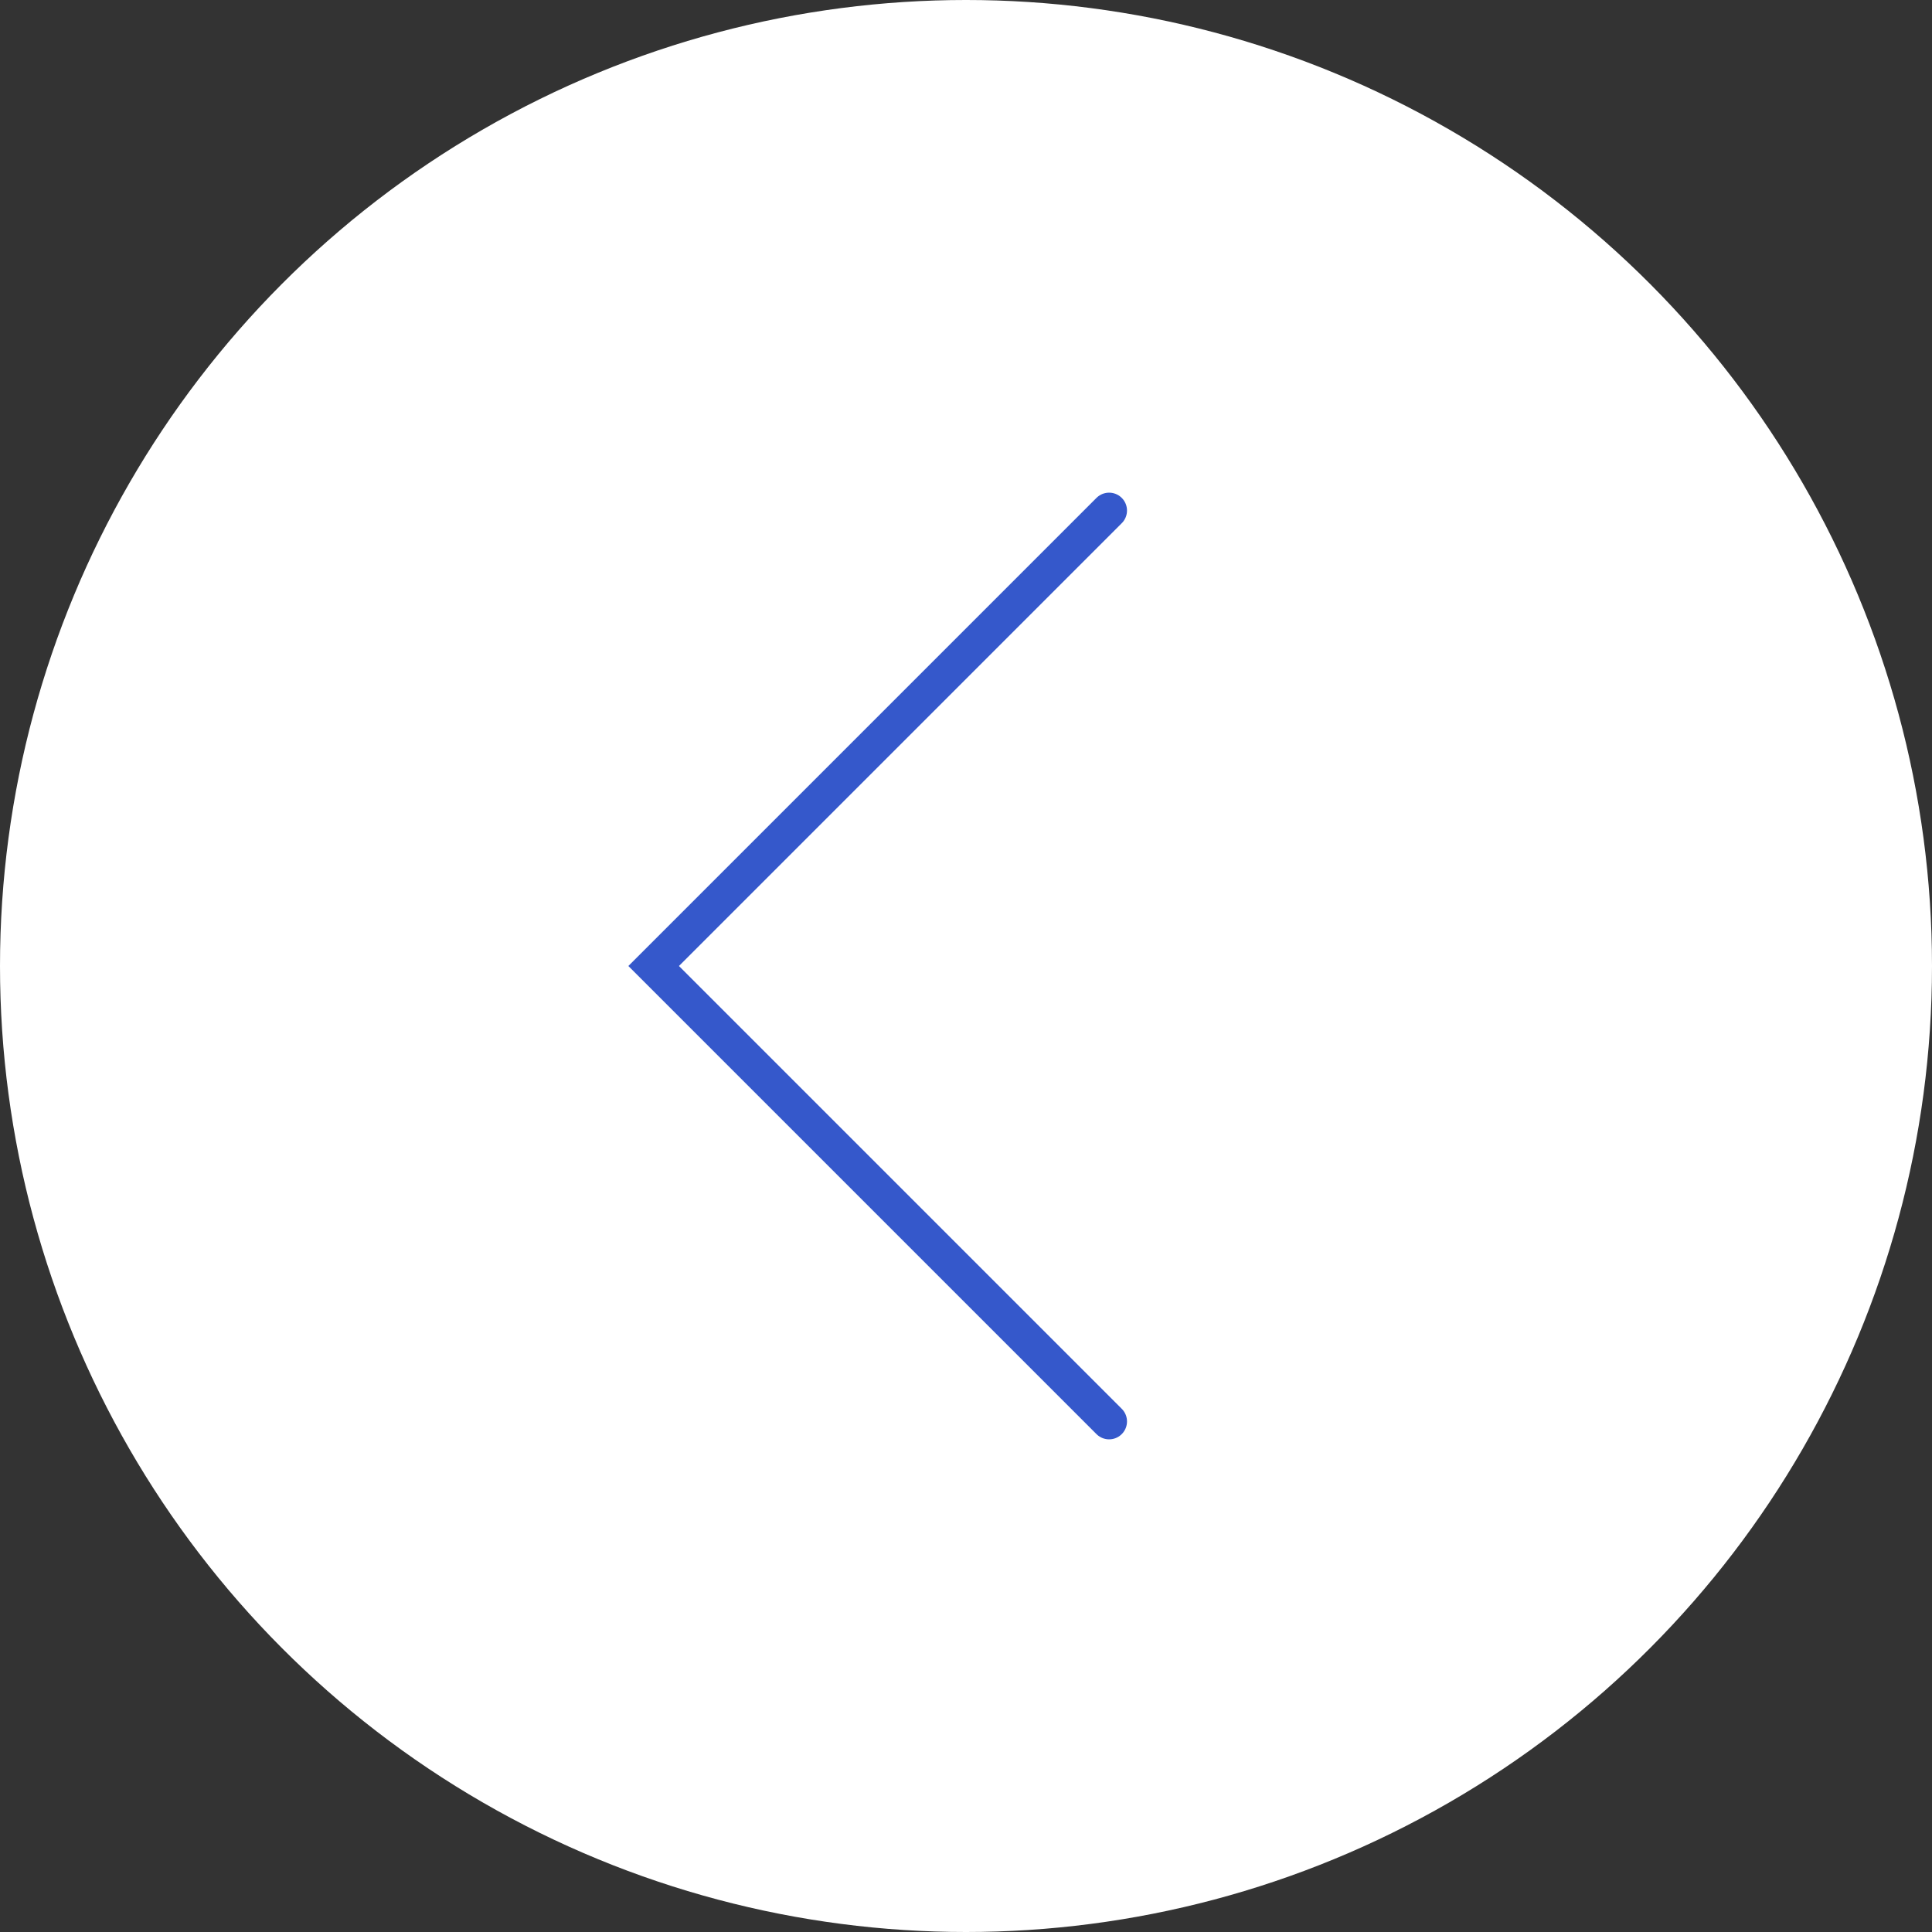 <?xml version="1.0" encoding="UTF-8"?>
<svg id="_レイヤー_2" data-name="レイヤー 2" xmlns="http://www.w3.org/2000/svg" viewBox="0 0 54 54">
  <rect x="0" y="0" width="54" height="54" fill="#333333" stroke="none"/>
  <defs>
    <style>
      .cls-1 {
        fill: #fff;
      }

      .cls-2 {
        fill: none;
        stroke: #3558cb;
        stroke-linecap: round;
        stroke-miterlimit: 10;
      }
    </style>
  </defs>
  <g id="layout">
    <g>
      <circle class="cls-1" cx="27" cy="27" r="27"/>
      <polyline class="cls-2" points="31 14.27 18.27 27 31 39.73"/>
    </g>
  </g>
</svg>